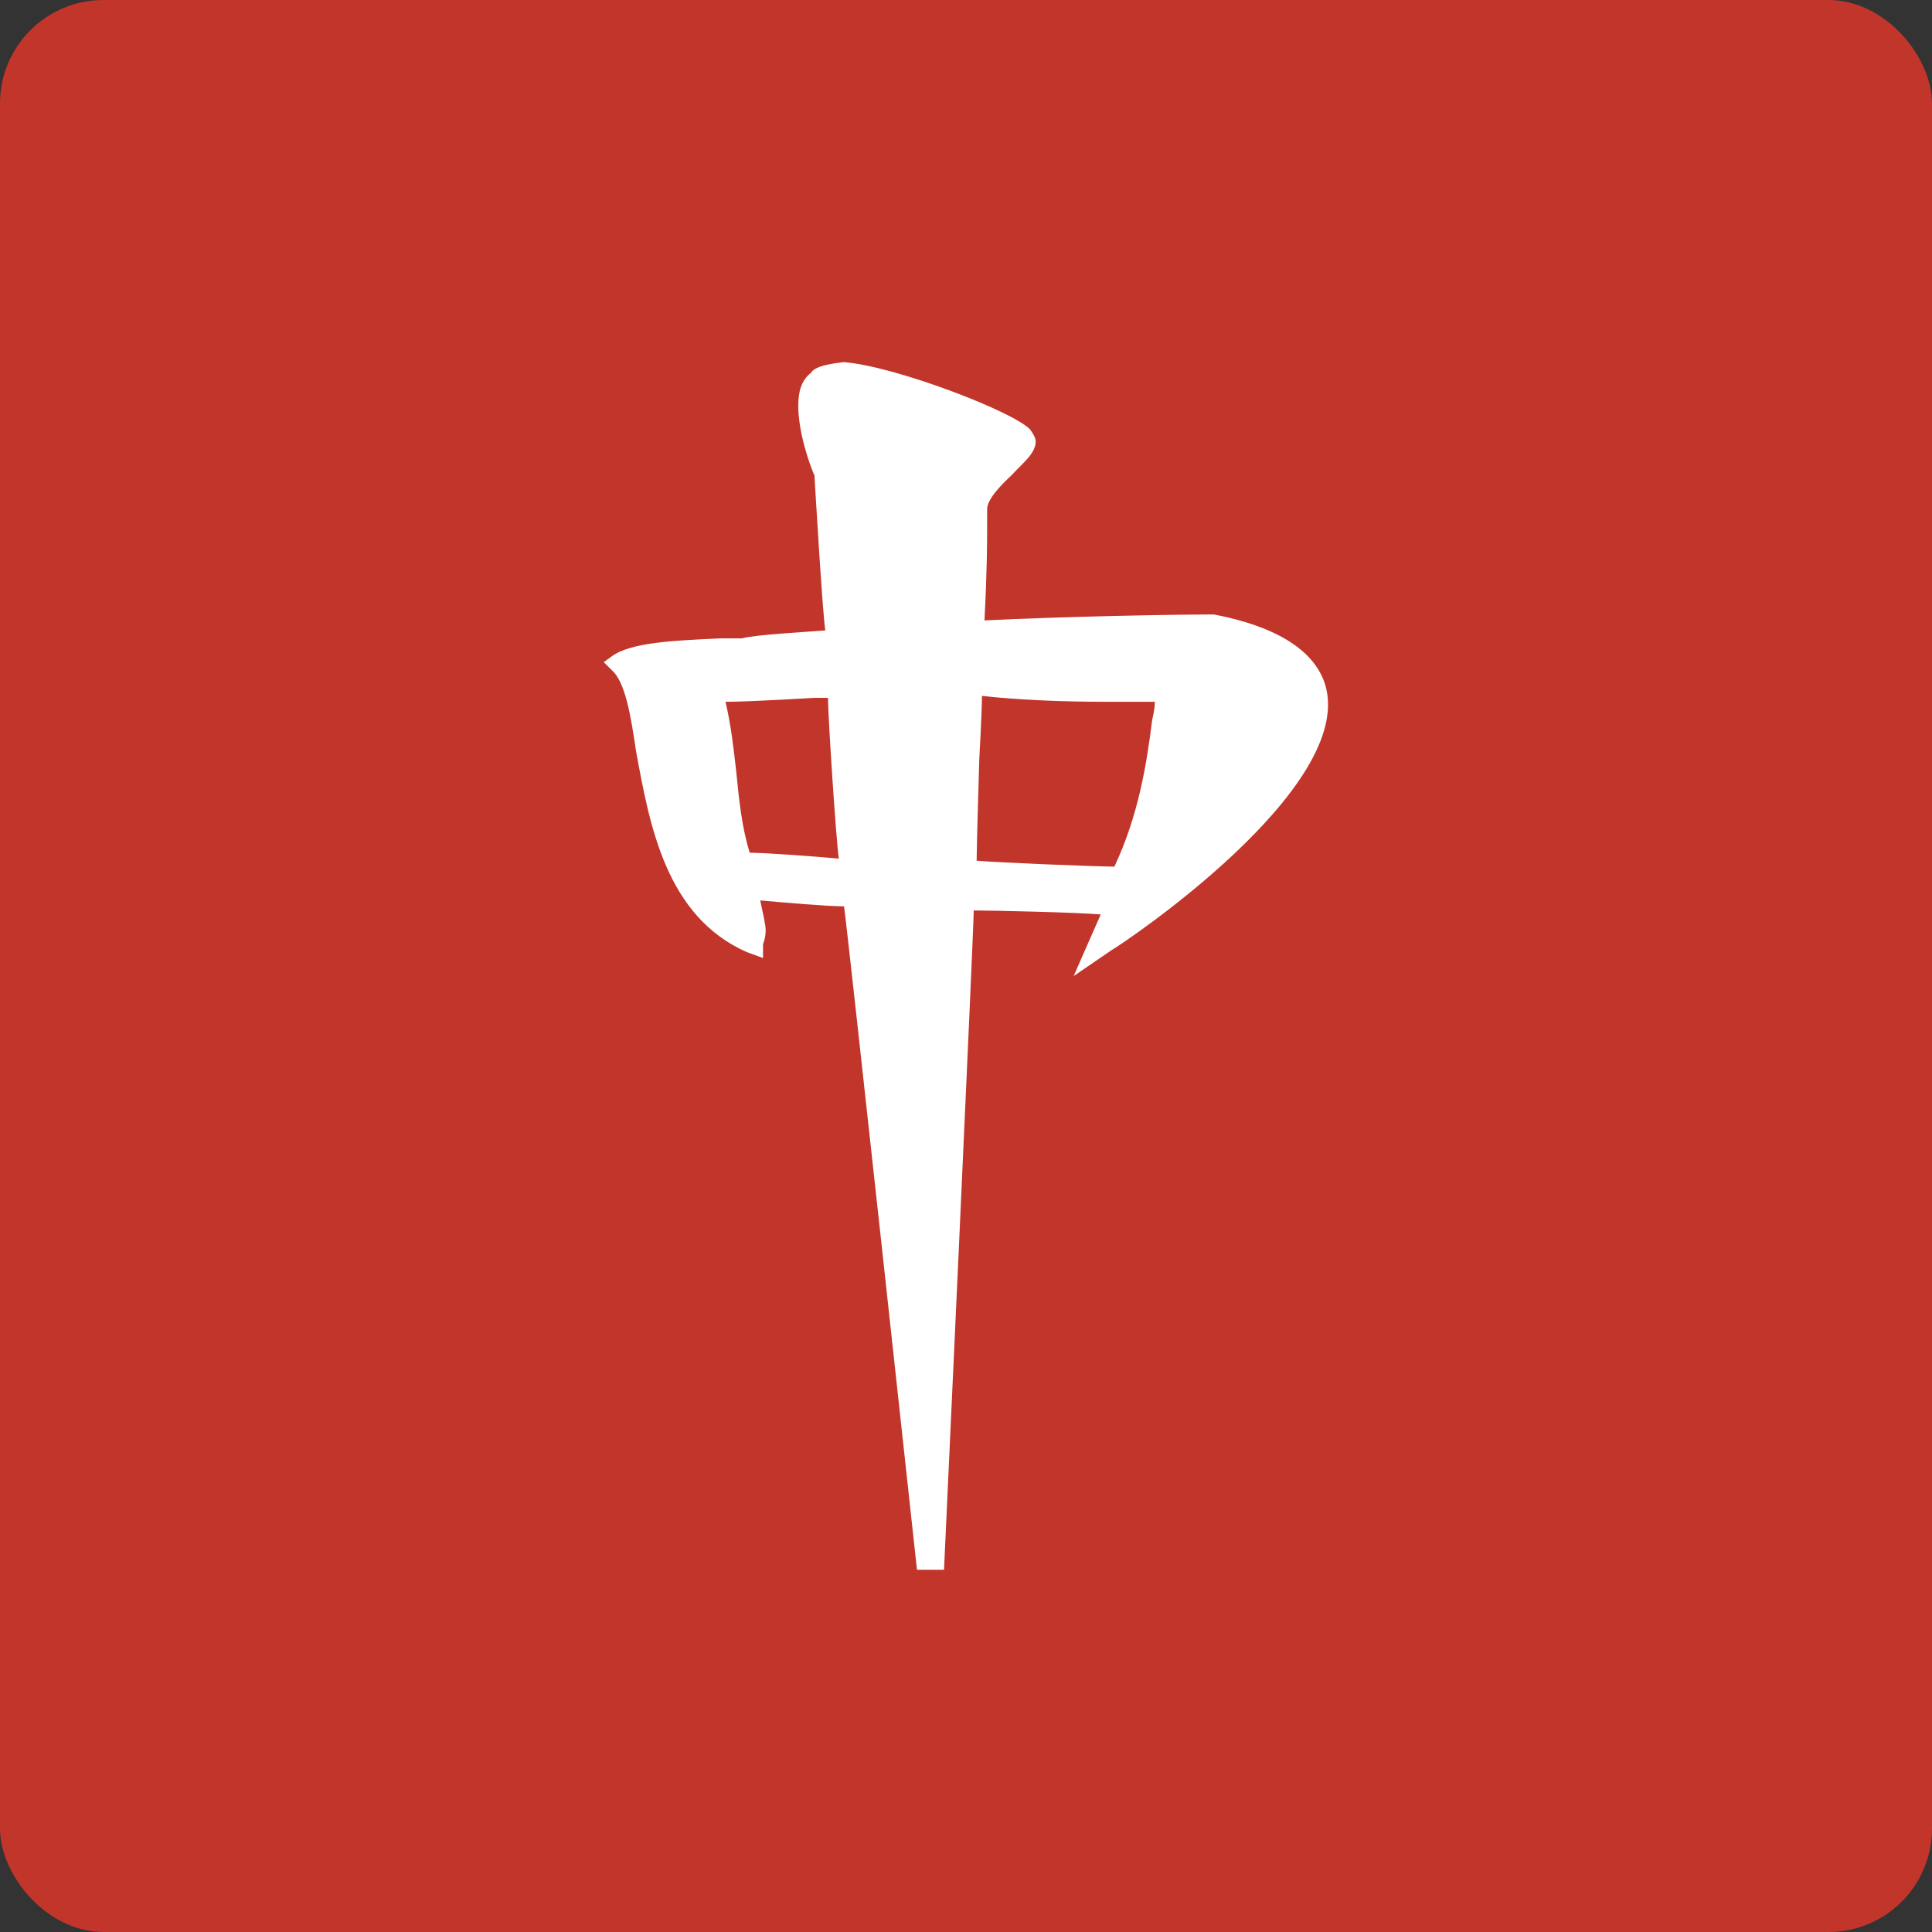 <svg xmlns="http://www.w3.org/2000/svg" width="16" height="16" version="1">
 <rect width="100%" height="100%" fill="#333333" stroke="none"/>
 <rect fill="#c2352a" width="16" height="16" x="0" y="0" rx=".857" ry=".857"/>
 <path fill="#fff" d="m6.723 3.082c-0.089 0.066-0.112 0.164-0.112 0.28 0 0.214 0.09 0.477 0.134 0.576 0 0 0.067 1.151 0.09 1.283-0.201 0.016-0.559 0.033-0.694 0.066h-0.179c-0.38 0.017-0.738 0.033-0.895 0.148l-0.067 0.049 0.067 0.066c0.112 0.099 0.157 0.378 0.201 0.674 0.112 0.609 0.246 1.365 0.917 1.661l0.134 0.049v-0.115s0.022-0.049 0.022-0.115c0-0.049-0.022-0.132-0.045-0.247 0.179 0.016 0.559 0.049 0.694 0.049 0.022 0.132 0.604 5.494 0.604 5.494h0.224s0.246-5.296 0.246-5.46c0.157 0 0.85 0.016 1.052 0.033-0.045 0.099-0.224 0.51-0.224 0.51l0.313-0.214c0.089-0.049 2.036-1.349 1.768-2.204-0.09-0.28-0.403-0.477-0.918-0.576h-0.045c-0.291 0-1.186 0.016-1.857 0.049 0.022-0.428 0.022-0.658 0.022-0.773v-0.148c0-0.082 0.112-0.197 0.201-0.28 0.09-0.099 0.201-0.181 0.201-0.28 0-0.033-0.022-0.066-0.045-0.099-0.134-0.148-1.119-0.526-1.544-0.559-0.134 0.016-0.224 0.033-0.269 0.082zm0.022 2.697h0.112c0 0.148 0.067 1.184 0.09 1.332-0.179-0.017-0.604-0.049-0.738-0.049-0.067-0.214-0.089-0.444-0.112-0.674-0.022-0.197-0.045-0.395-0.089-0.576 0.201 0 0.738-0.033 0.738-0.033zm1.365 0.51s0.022-0.395 0.022-0.526c0.291 0.033 0.671 0.049 1.029 0.049h0.403c0 0.066-0.022 0.148-0.022 0.148-0.045 0.362-0.112 0.789-0.313 1.217-0.134 0-0.962-0.033-1.141-0.049 0-0.115 0.022-0.839 0.022-0.839z"/>
</svg>
